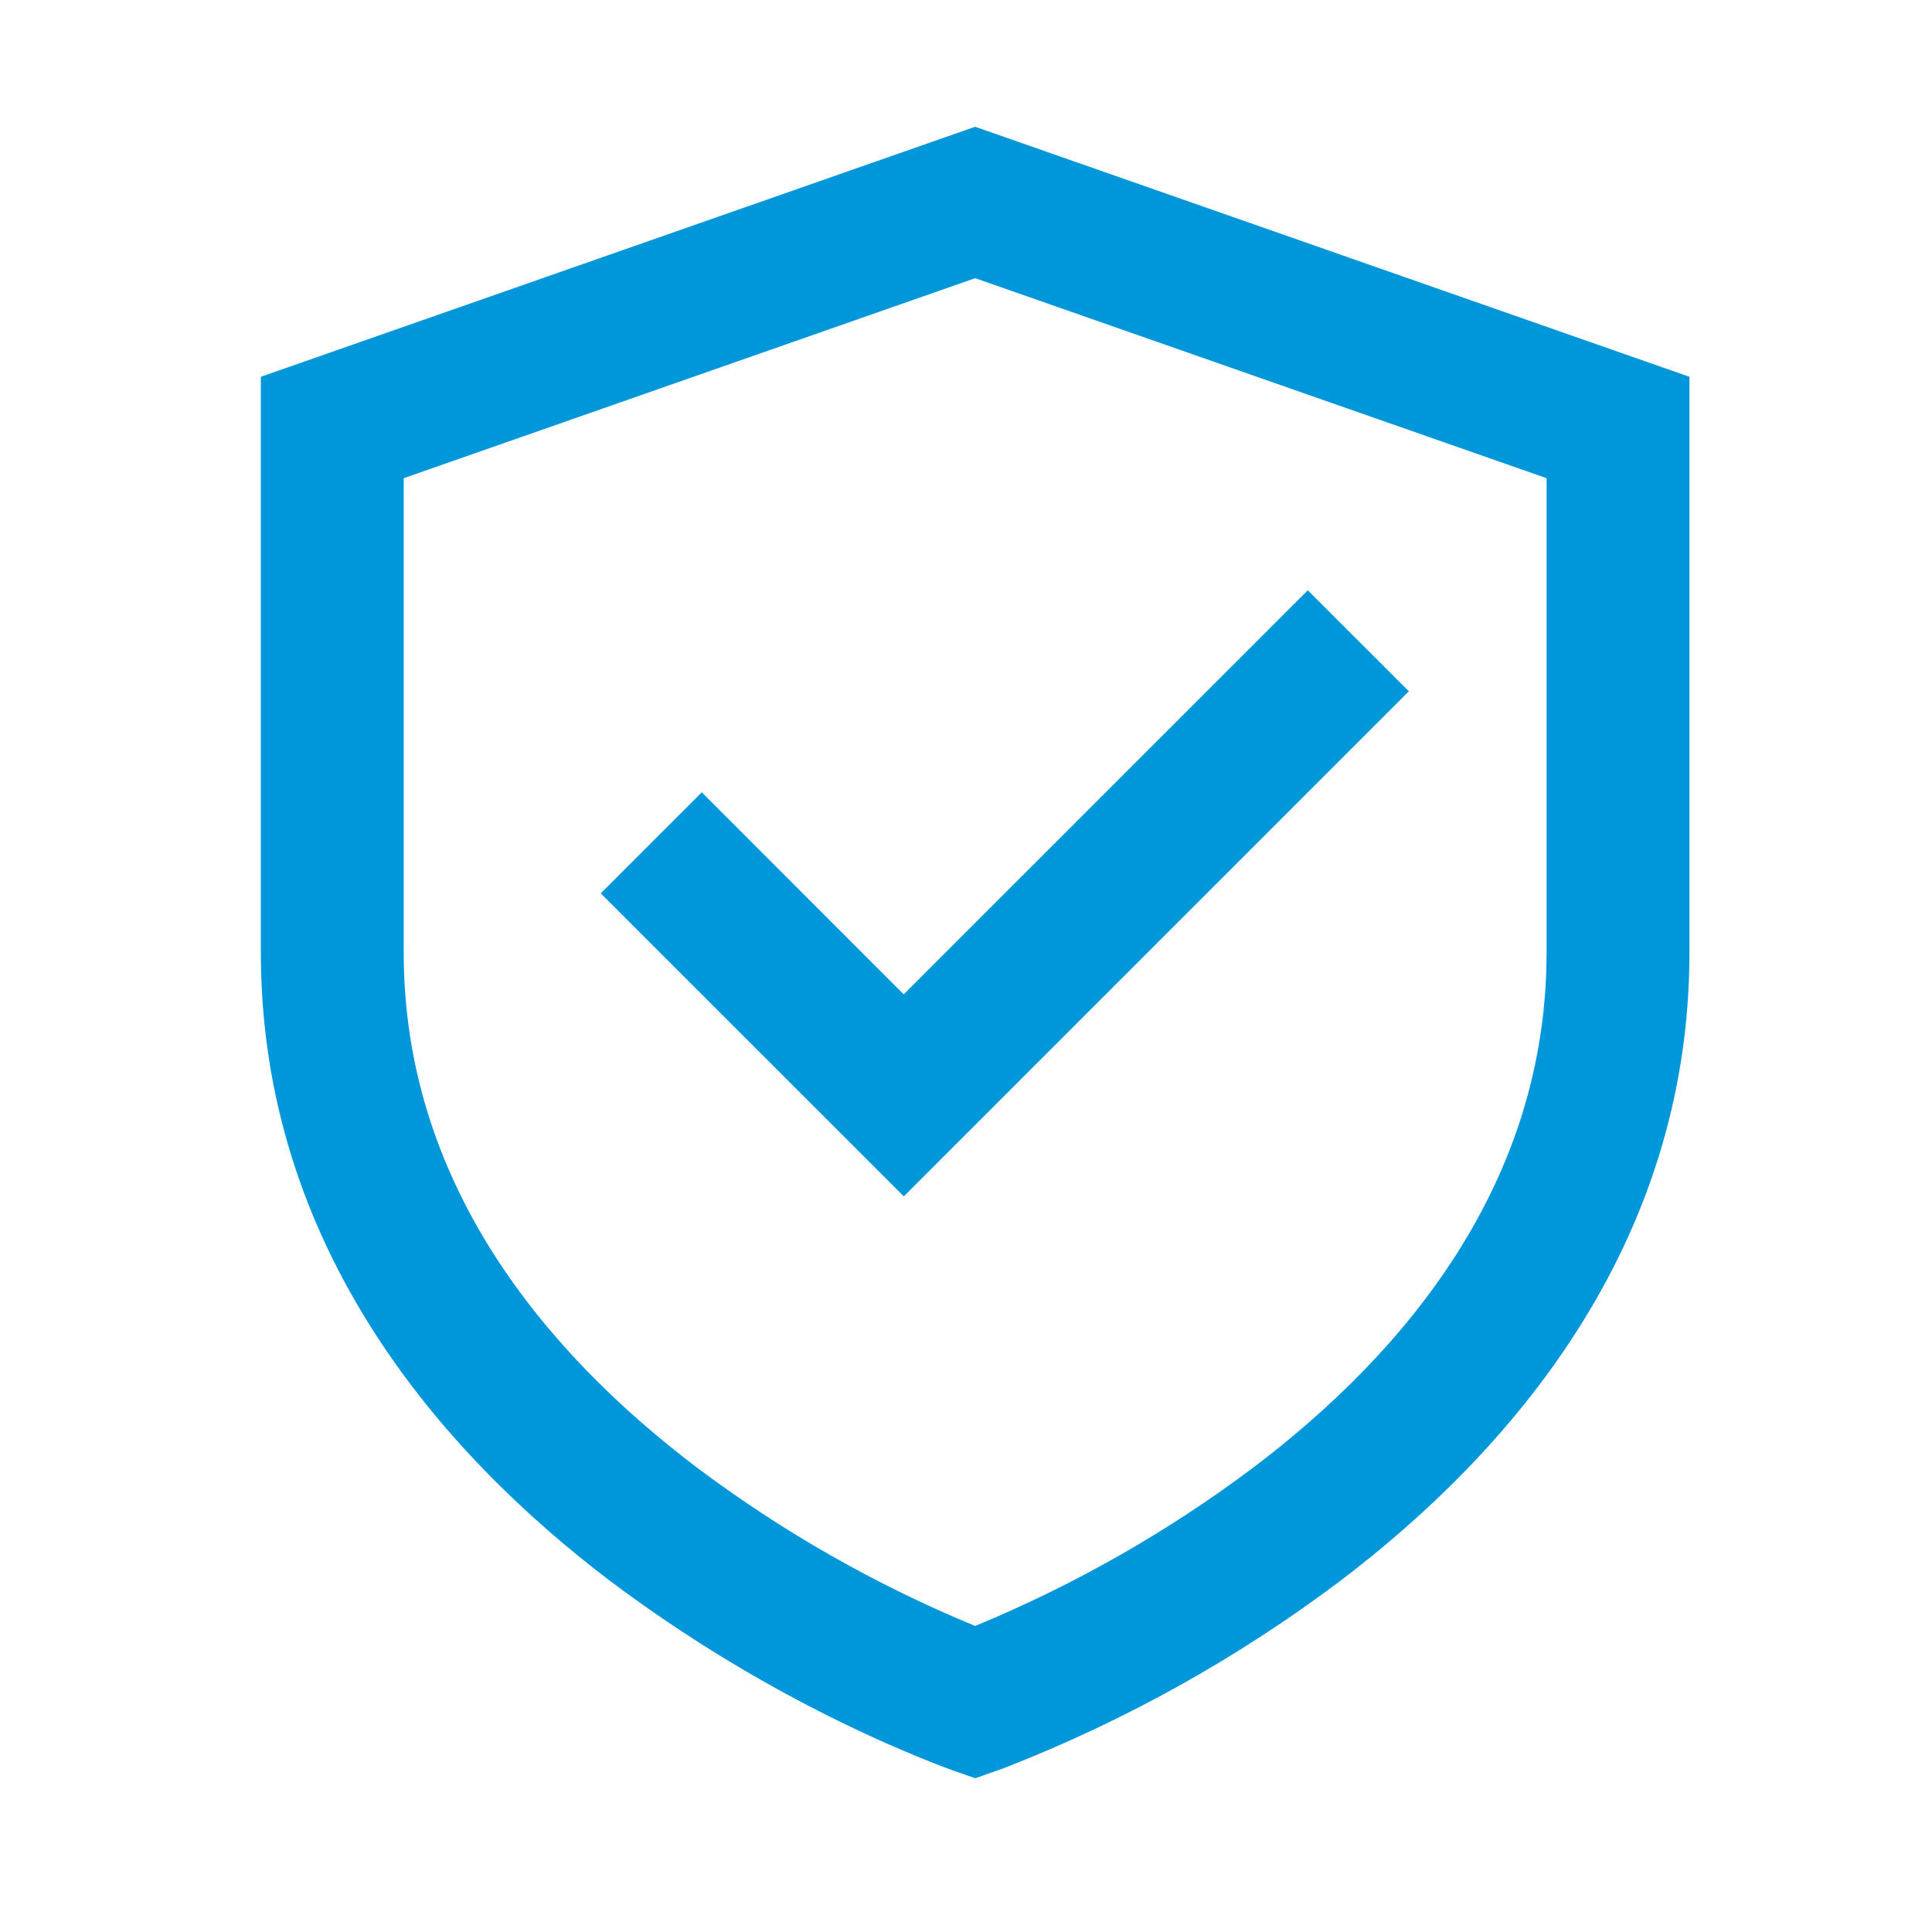 <?xml version="1.0" encoding="UTF-8"?> <svg xmlns="http://www.w3.org/2000/svg" width="71" height="70" viewBox="0 0 71 70" fill="none"><path d="M35.836 4.658L62.086 13.846V35.003C62.086 45.837 55.437 53.41 49.234 58.111C45.492 60.924 41.386 63.215 37.028 64.923L36.799 65.01L36.734 65.033L36.715 65.038L36.707 65.041C36.705 65.041 36.702 65.041 35.836 62.566L34.967 65.044L34.957 65.038L34.938 65.033L34.873 65.007L34.644 64.923C33.406 64.444 32.189 63.913 30.995 63.332C27.983 61.869 25.117 60.12 22.438 58.111C16.238 53.41 9.586 45.837 9.586 35.003V13.846L35.836 4.658ZM35.836 62.566L34.967 65.044L35.836 65.348L36.705 65.044L35.836 62.566ZM35.836 59.752L35.86 59.741C39.492 58.24 42.92 56.286 46.063 53.927C51.675 49.677 56.836 43.464 56.836 35.003V17.573L35.836 10.223L14.836 17.573V35.003C14.836 43.464 19.997 49.672 25.609 53.929C28.759 56.294 32.195 58.25 35.836 59.752ZM51.775 25.404L33.214 43.965L22.076 32.83L25.79 29.115L33.211 36.541L48.061 21.692L51.775 25.404Z" fill="#0097DA"></path></svg> 